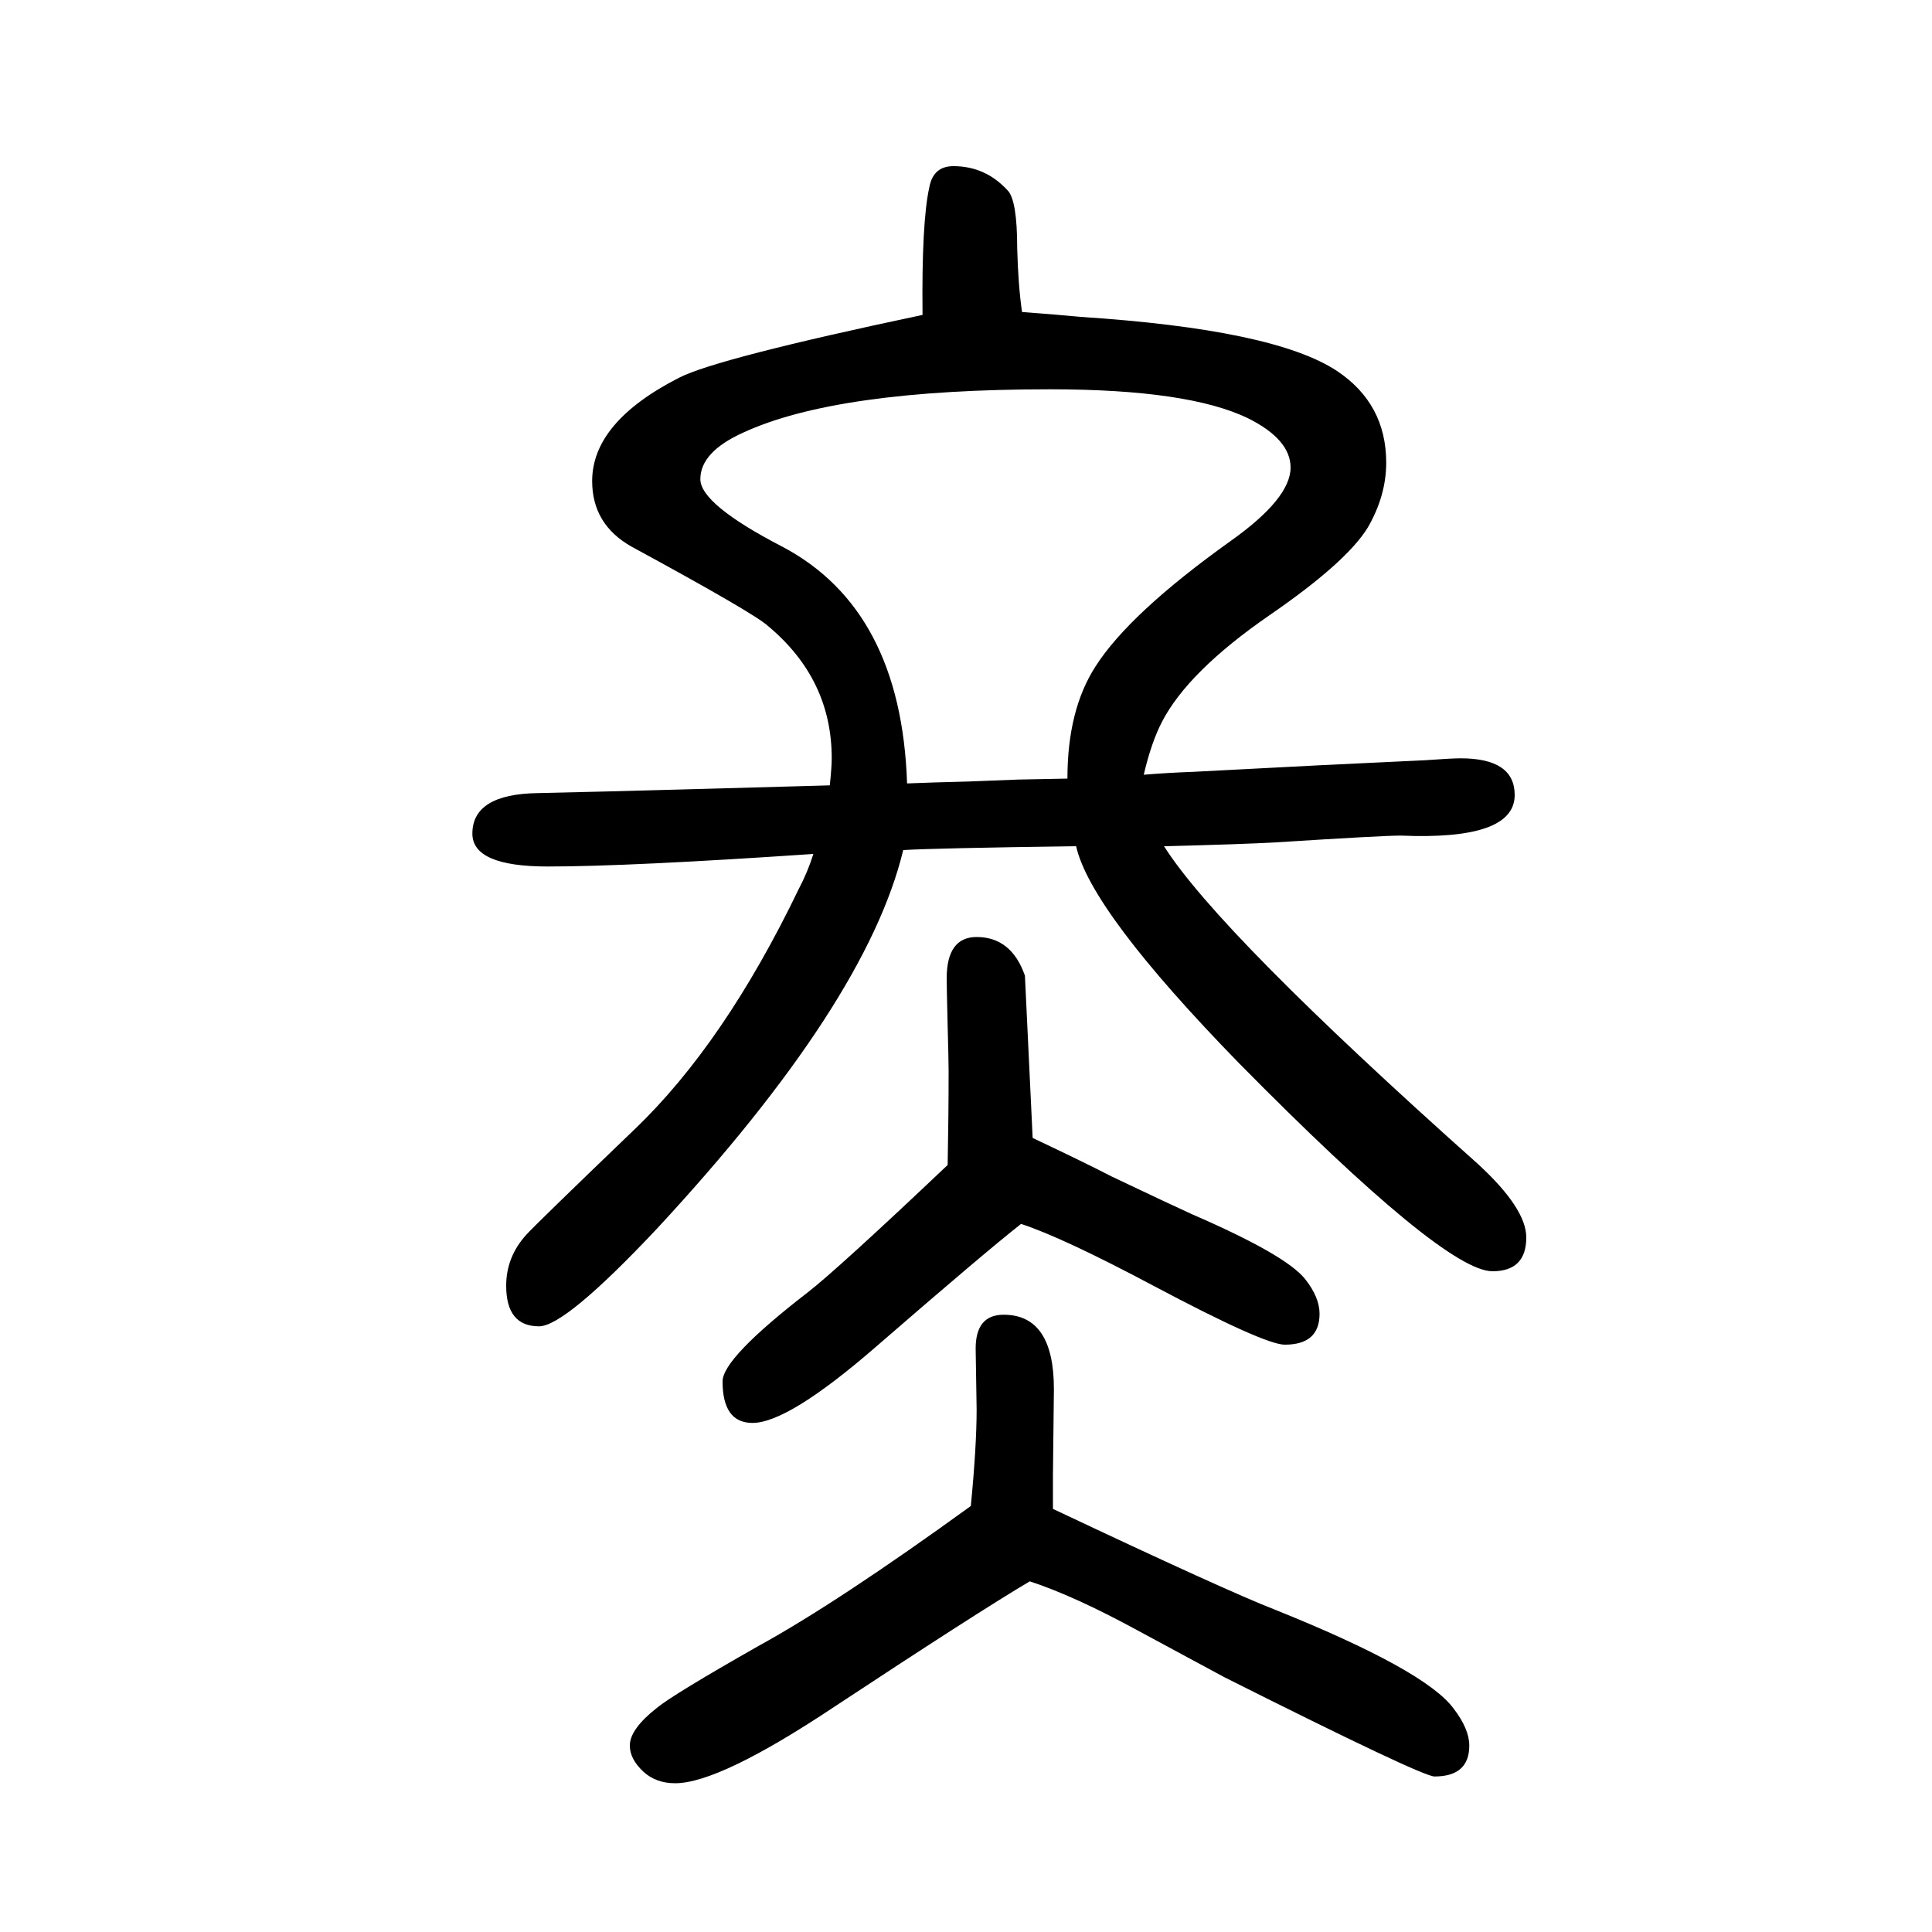 <svg xmlns="http://www.w3.org/2000/svg" xmlns:xlink="http://www.w3.org/1999/xlink" height="100" width="100" version="1.1"><path d="M859 837q2 19 2 28q0 82 -66 137q-14 13 -141 82q-41 23 -41 68q0 61 90 107q39 20 252 65q-1 96 7 132q4 22 25 22q33 0 56 -25q10 -10 10 -60q1 -38 5 -66q40 -3 60 -5q201 -13 266 -56q51 -34 51 -95q0 -34 -19 -67q-22 -36 -102 -91q-84 -58 -111 -110
q-11 -21 -19 -55q24 2 51 3l135 7l105 5q28 2 37 2q56 0 56 -38q0 -47 -118 -42q-19 0 -129 -7q-35 -2 -116 -4q57 -90 325 -329q50 -46 50 -76q0 -35 -35 -35q-50 0 -262 215q-154 158 -169 225q-147 -2 -179 -4q-38 -158 -255 -392q-95 -101 -122 -101q-34 0 -34 42
q0 30 21 53q11 12 112 109q93 89 170 249q9 17 15 36q-191 -13 -275 -13q-78 0 -78 34q0 41 68 42q51 1 194 5zM939 839q24 1 64 2l51 2l51 1q0 71 29 116q35 55 140 130q62 44 62 76q0 29 -44 51q-62 30 -205 30q-221 0 -318 -45q-44 -20 -44 -48q0 -26 85 -70
q123 -65 129 -245zM1090 88q180 -85 229 -104q157 -63 186 -103q16 -21 16 -38q0 -32 -36 -32q-13 0 -218 103l-89 48q-66 36 -112 51q-54 -32 -201 -129q-120 -80 -166 -80q-20 0 -33 12q-14 13 -14 27q0 17 28 39q17 14 105 64q82 45 220 145q6 62 6 100l-1 63q0 35 29 35
q52 0 52 -77l-1 -89v-35zM1069 472q55 -26 82 -40q61 -29 83 -39q97 -42 117 -67q15 -19 15 -36q0 -32 -36 -32q-21 0 -136 61q-94 50 -137 64q-37 -29 -150 -127q-91 -79 -128 -79q-31 0 -31 43q0 24 88 92q31 24 145 132q1 51 1 97q0 11 -1 47q-1 42 -1 49q0 43 31 43
q36 0 50 -40z" style="" transform="scale(0.05 -0.05) translate(0 -1650)"/></svg>